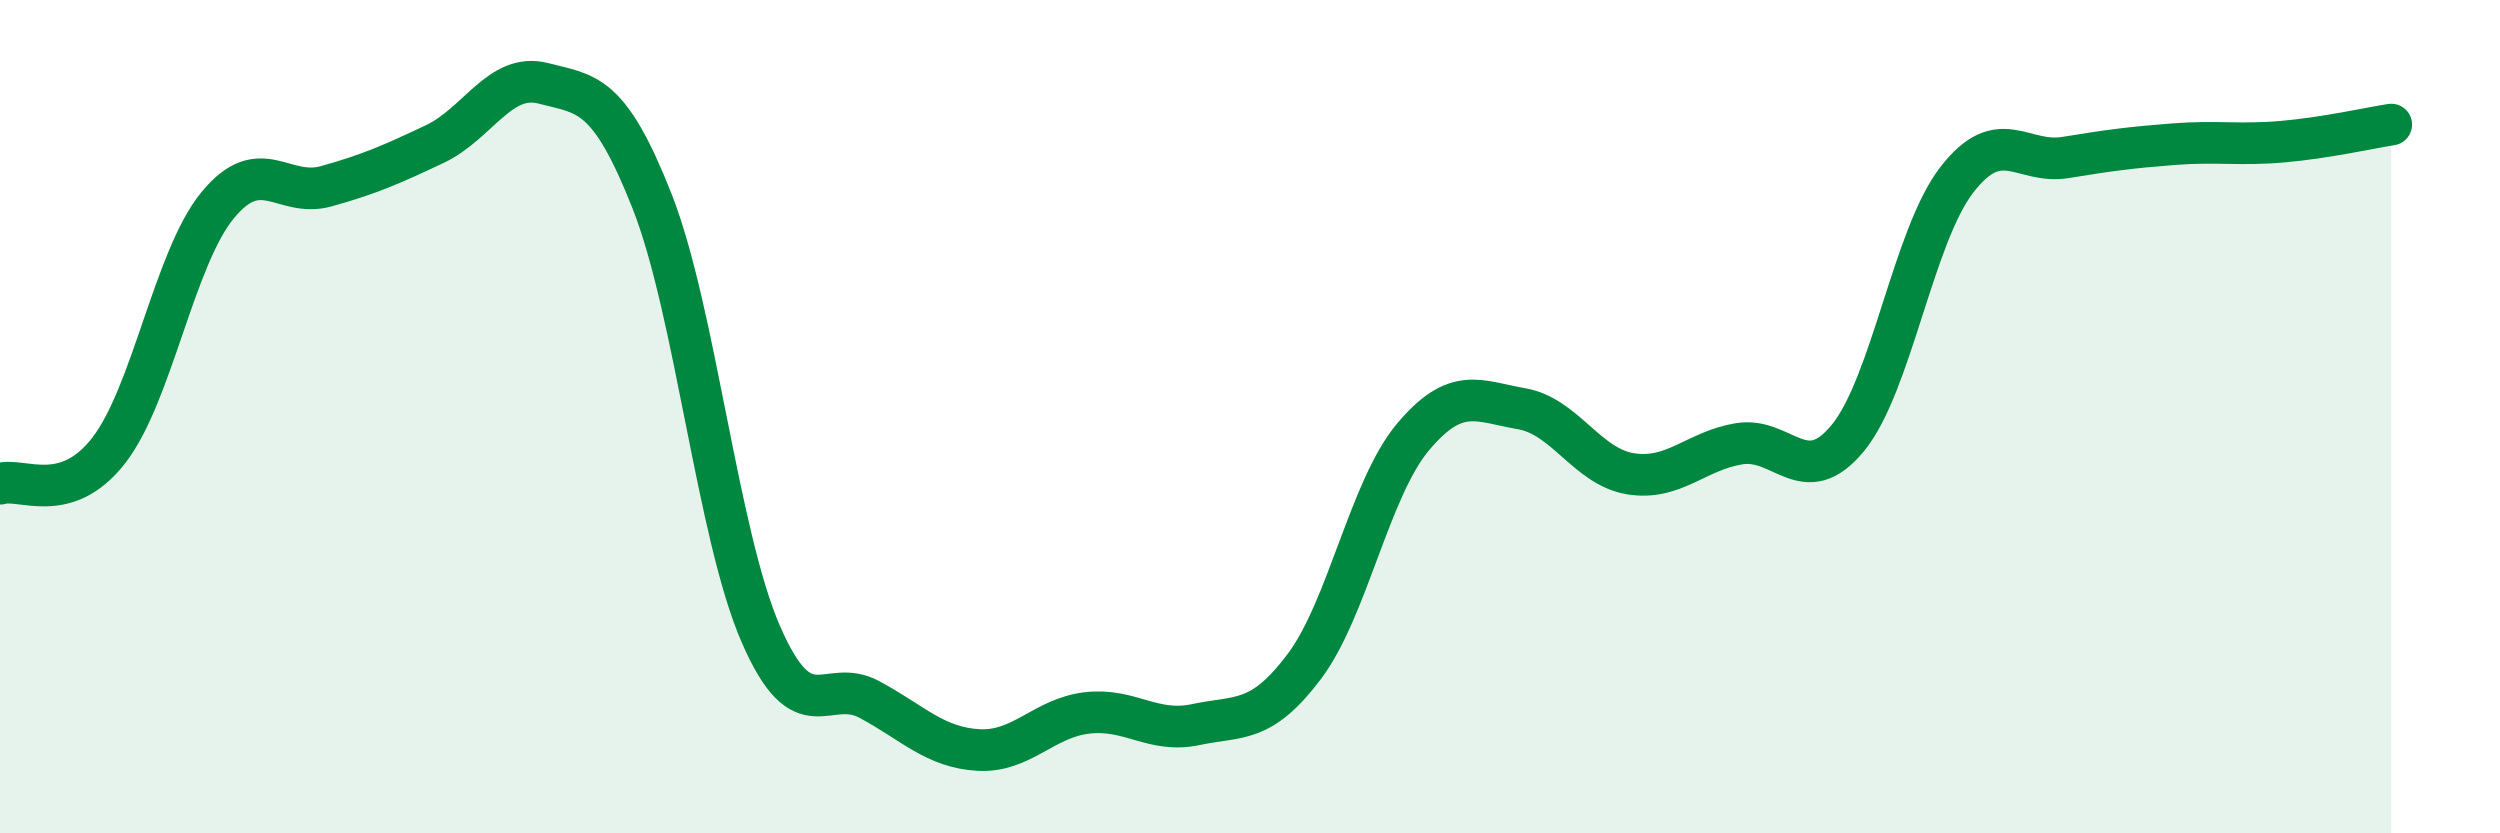 
    <svg width="60" height="20" viewBox="0 0 60 20" xmlns="http://www.w3.org/2000/svg">
      <path
        d="M 0,11.61 C 0.52,11.45 1.57,12.15 2.61,10.81 C 3.65,9.47 4.18,6.2 5.22,4.93 C 6.26,3.66 6.79,4.76 7.83,4.47 C 8.87,4.18 9.39,3.95 10.43,3.46 C 11.47,2.97 12,1.73 13.04,2 C 14.08,2.27 14.61,2.19 15.65,4.83 C 16.69,7.47 17.22,12.83 18.26,15.22 C 19.3,17.61 19.83,16.23 20.87,16.79 C 21.91,17.35 22.44,17.94 23.48,18 C 24.52,18.06 25.05,17.23 26.09,17.11 C 27.13,16.99 27.66,17.61 28.7,17.39 C 29.74,17.17 30.26,17.38 31.3,16 C 32.34,14.62 32.87,11.73 33.91,10.49 C 34.95,9.25 35.48,9.63 36.52,9.81 C 37.56,9.99 38.09,11.2 39.13,11.37 C 40.17,11.54 40.7,10.82 41.74,10.65 C 42.78,10.48 43.31,11.78 44.35,10.51 C 45.39,9.24 45.92,5.67 46.96,4.32 C 48,2.97 48.53,3.95 49.57,3.78 C 50.61,3.61 51.13,3.54 52.17,3.46 C 53.21,3.38 53.74,3.49 54.78,3.4 C 55.82,3.31 56.87,3.07 57.39,2.99L57.39 20L0 20Z"
        fill="#008740"
        opacity="0.1"
        stroke-linecap="round"
        stroke-linejoin="round"
      />
      <path
        d="M 0,11.61 C 0.52,11.45 1.57,12.15 2.61,10.81 C 3.65,9.47 4.18,6.2 5.22,4.93 C 6.26,3.66 6.79,4.76 7.83,4.47 C 8.87,4.18 9.39,3.95 10.43,3.46 C 11.47,2.97 12,1.73 13.04,2 C 14.08,2.27 14.61,2.19 15.65,4.83 C 16.69,7.47 17.22,12.83 18.26,15.22 C 19.3,17.61 19.83,16.23 20.87,16.79 C 21.91,17.35 22.44,17.94 23.48,18 C 24.52,18.06 25.05,17.23 26.09,17.11 C 27.13,16.99 27.66,17.61 28.7,17.39 C 29.74,17.17 30.26,17.38 31.3,16 C 32.34,14.62 32.87,11.73 33.91,10.49 C 34.95,9.25 35.48,9.63 36.52,9.81 C 37.56,9.99 38.09,11.2 39.13,11.37 C 40.17,11.54 40.7,10.82 41.74,10.65 C 42.78,10.48 43.31,11.78 44.35,10.51 C 45.39,9.24 45.92,5.67 46.96,4.32 C 48,2.97 48.53,3.95 49.57,3.78 C 50.61,3.61 51.13,3.54 52.17,3.46 C 53.21,3.38 53.74,3.49 54.78,3.4 C 55.82,3.31 56.87,3.07 57.39,2.99"
        stroke="#008740"
        stroke-width="1"
        fill="none"
        stroke-linecap="round"
        stroke-linejoin="round"
      />
    </svg>
  